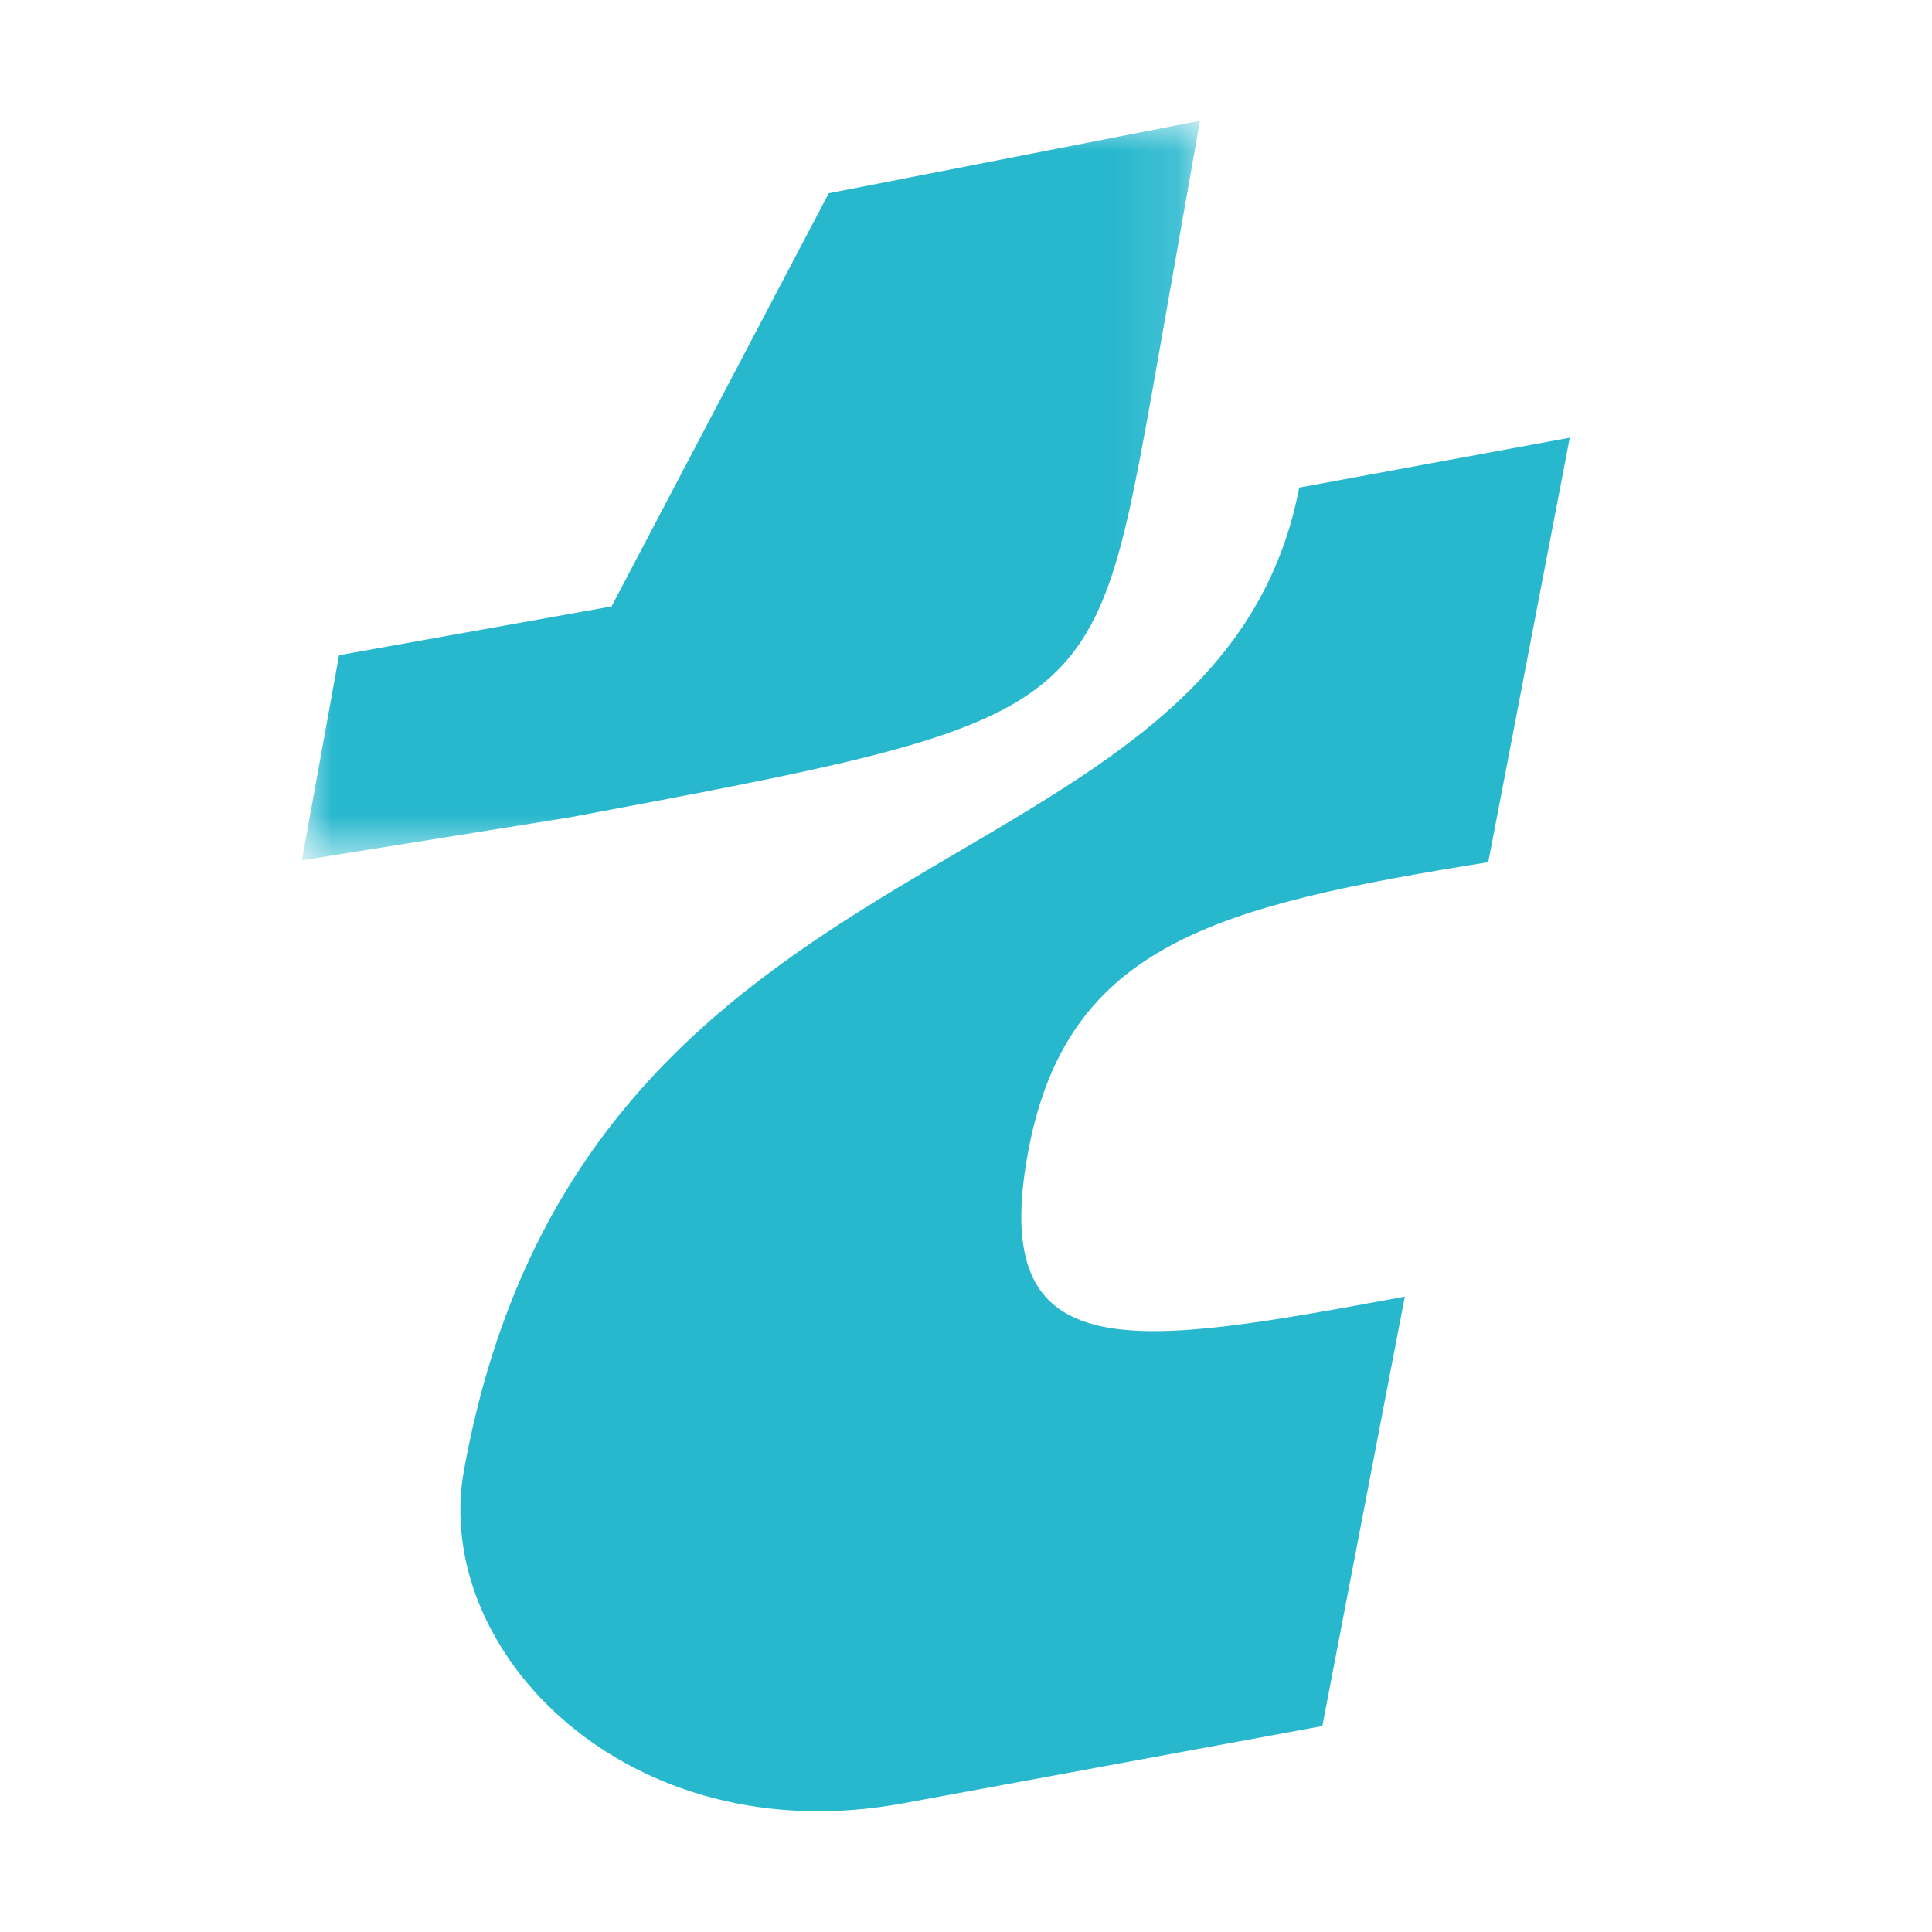<?xml version="1.0" encoding="UTF-8"?>
<svg width="32px" height="32px" viewBox="0 0 32 32" version="1.1" xmlns="http://www.w3.org/2000/svg" xmlns:xlink="http://www.w3.org/1999/xlink">
    <title>ct-favicon-lightmode</title>
    <defs>
        <polygon id="path-1" points="0 0 14.875 0 14.875 12.25 0 12.25"></polygon>
    </defs>
    <g id="Onlime---Hero-template" stroke="none" stroke-width="1" fill="none" fill-rule="evenodd">
        <g id="Group-18">
            <rect id="Rectangle" x="0" y="0" width="32" height="32"></rect>
            <g id="Group-16" transform="translate(5, 2)">
                <g id="Group-31">
                    <mask id="mask-2" fill="white">
                        <use xlink:href="#path-1"></use>
                    </mask>
                    <g id="Clip-30"></g>
                    <path d="M14.063,4.606 L14.875,-2.16710976e-05 L8.726,1.201 L5.129,8.044 L0.616,8.852 L0,12.25 L4.432,11.539 C12.98,9.934 13.106,9.909 14.063,4.606" id="Fill-29" fill="#28B8CE" mask="url(#mask-2)"></path>
                </g>
                <path d="M9.957,27.869 C12.422,27.415 14.532,27.026 16.902,26.589 L18.268,19.476 C13.788,20.302 11.323,20.756 12.038,17.03 C12.693,13.621 15.19,12.998 19.65,12.28 L21,5.25 L16.519,6.076 C15.192,12.99 4.668,11.446 2.685,22.348 C2.137,25.358 5.404,28.708 9.957,27.869 Z" id="Fill-32" fill="#28B8CE"></path>
            </g>
        </g>
    </g>
</svg>